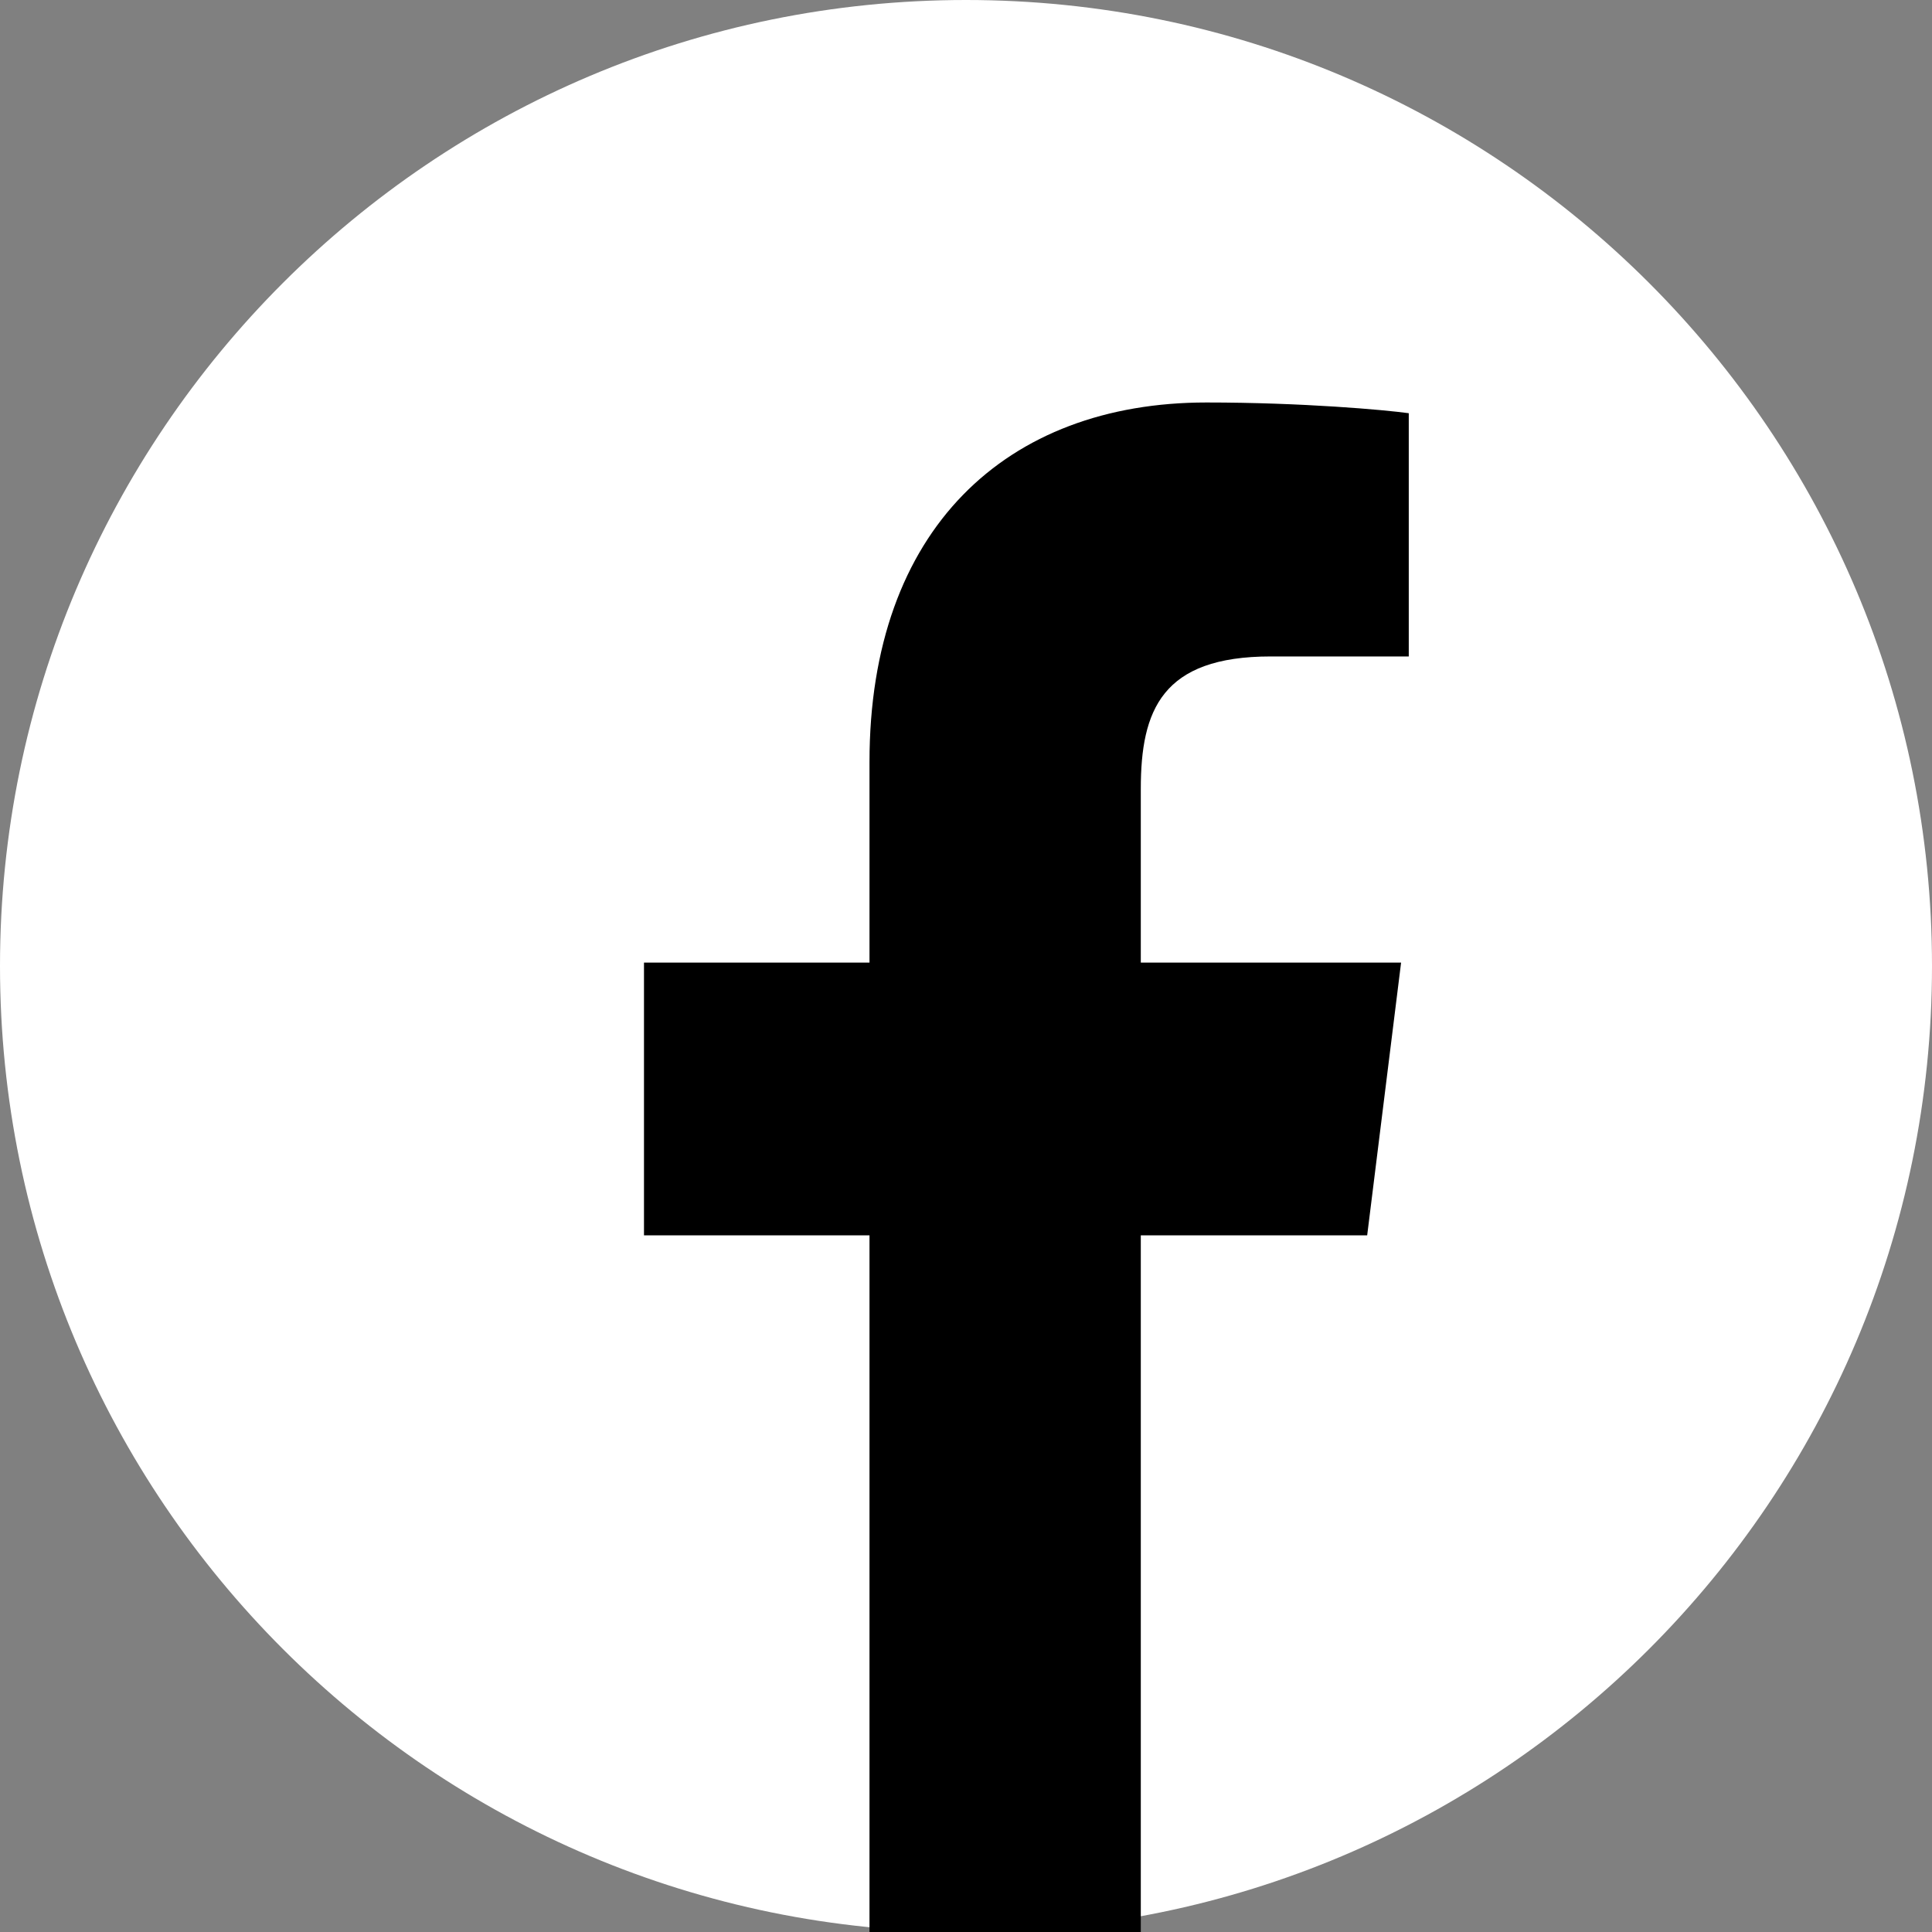 <svg width="40" height="40" viewBox="0 0 40 40" fill="none" xmlns="http://www.w3.org/2000/svg">
<rect x="0" y="0" width="40" height="40" fill="#808080" stroke="none"/>
<g clip-path="url(#clip0_4061_574)">
<path d="M20 40C31.046 40 40 31.046 40 20C40 8.954 31.046 0 20 0C8.954 0 0 8.954 0 20C0 31.046 8.954 40 20 40Z" fill="white"/>
<path d="M23.619 40V25.576H28.306L29.008 19.93H23.619V16.333C23.619 14.703 24.055 13.591 26.31 13.591H29.167V8.555C28.669 8.486 26.963 8.333 24.978 8.333C20.838 8.333 18.002 10.955 18.002 15.774V19.93H13.333V25.576H18.002V40H23.619Z" fill="black"/>
</g>
<defs>
<clipPath id="clip0_4061_574">
<rect width="40" height="40" fill="white"/>
</clipPath>
</defs>
</svg>

